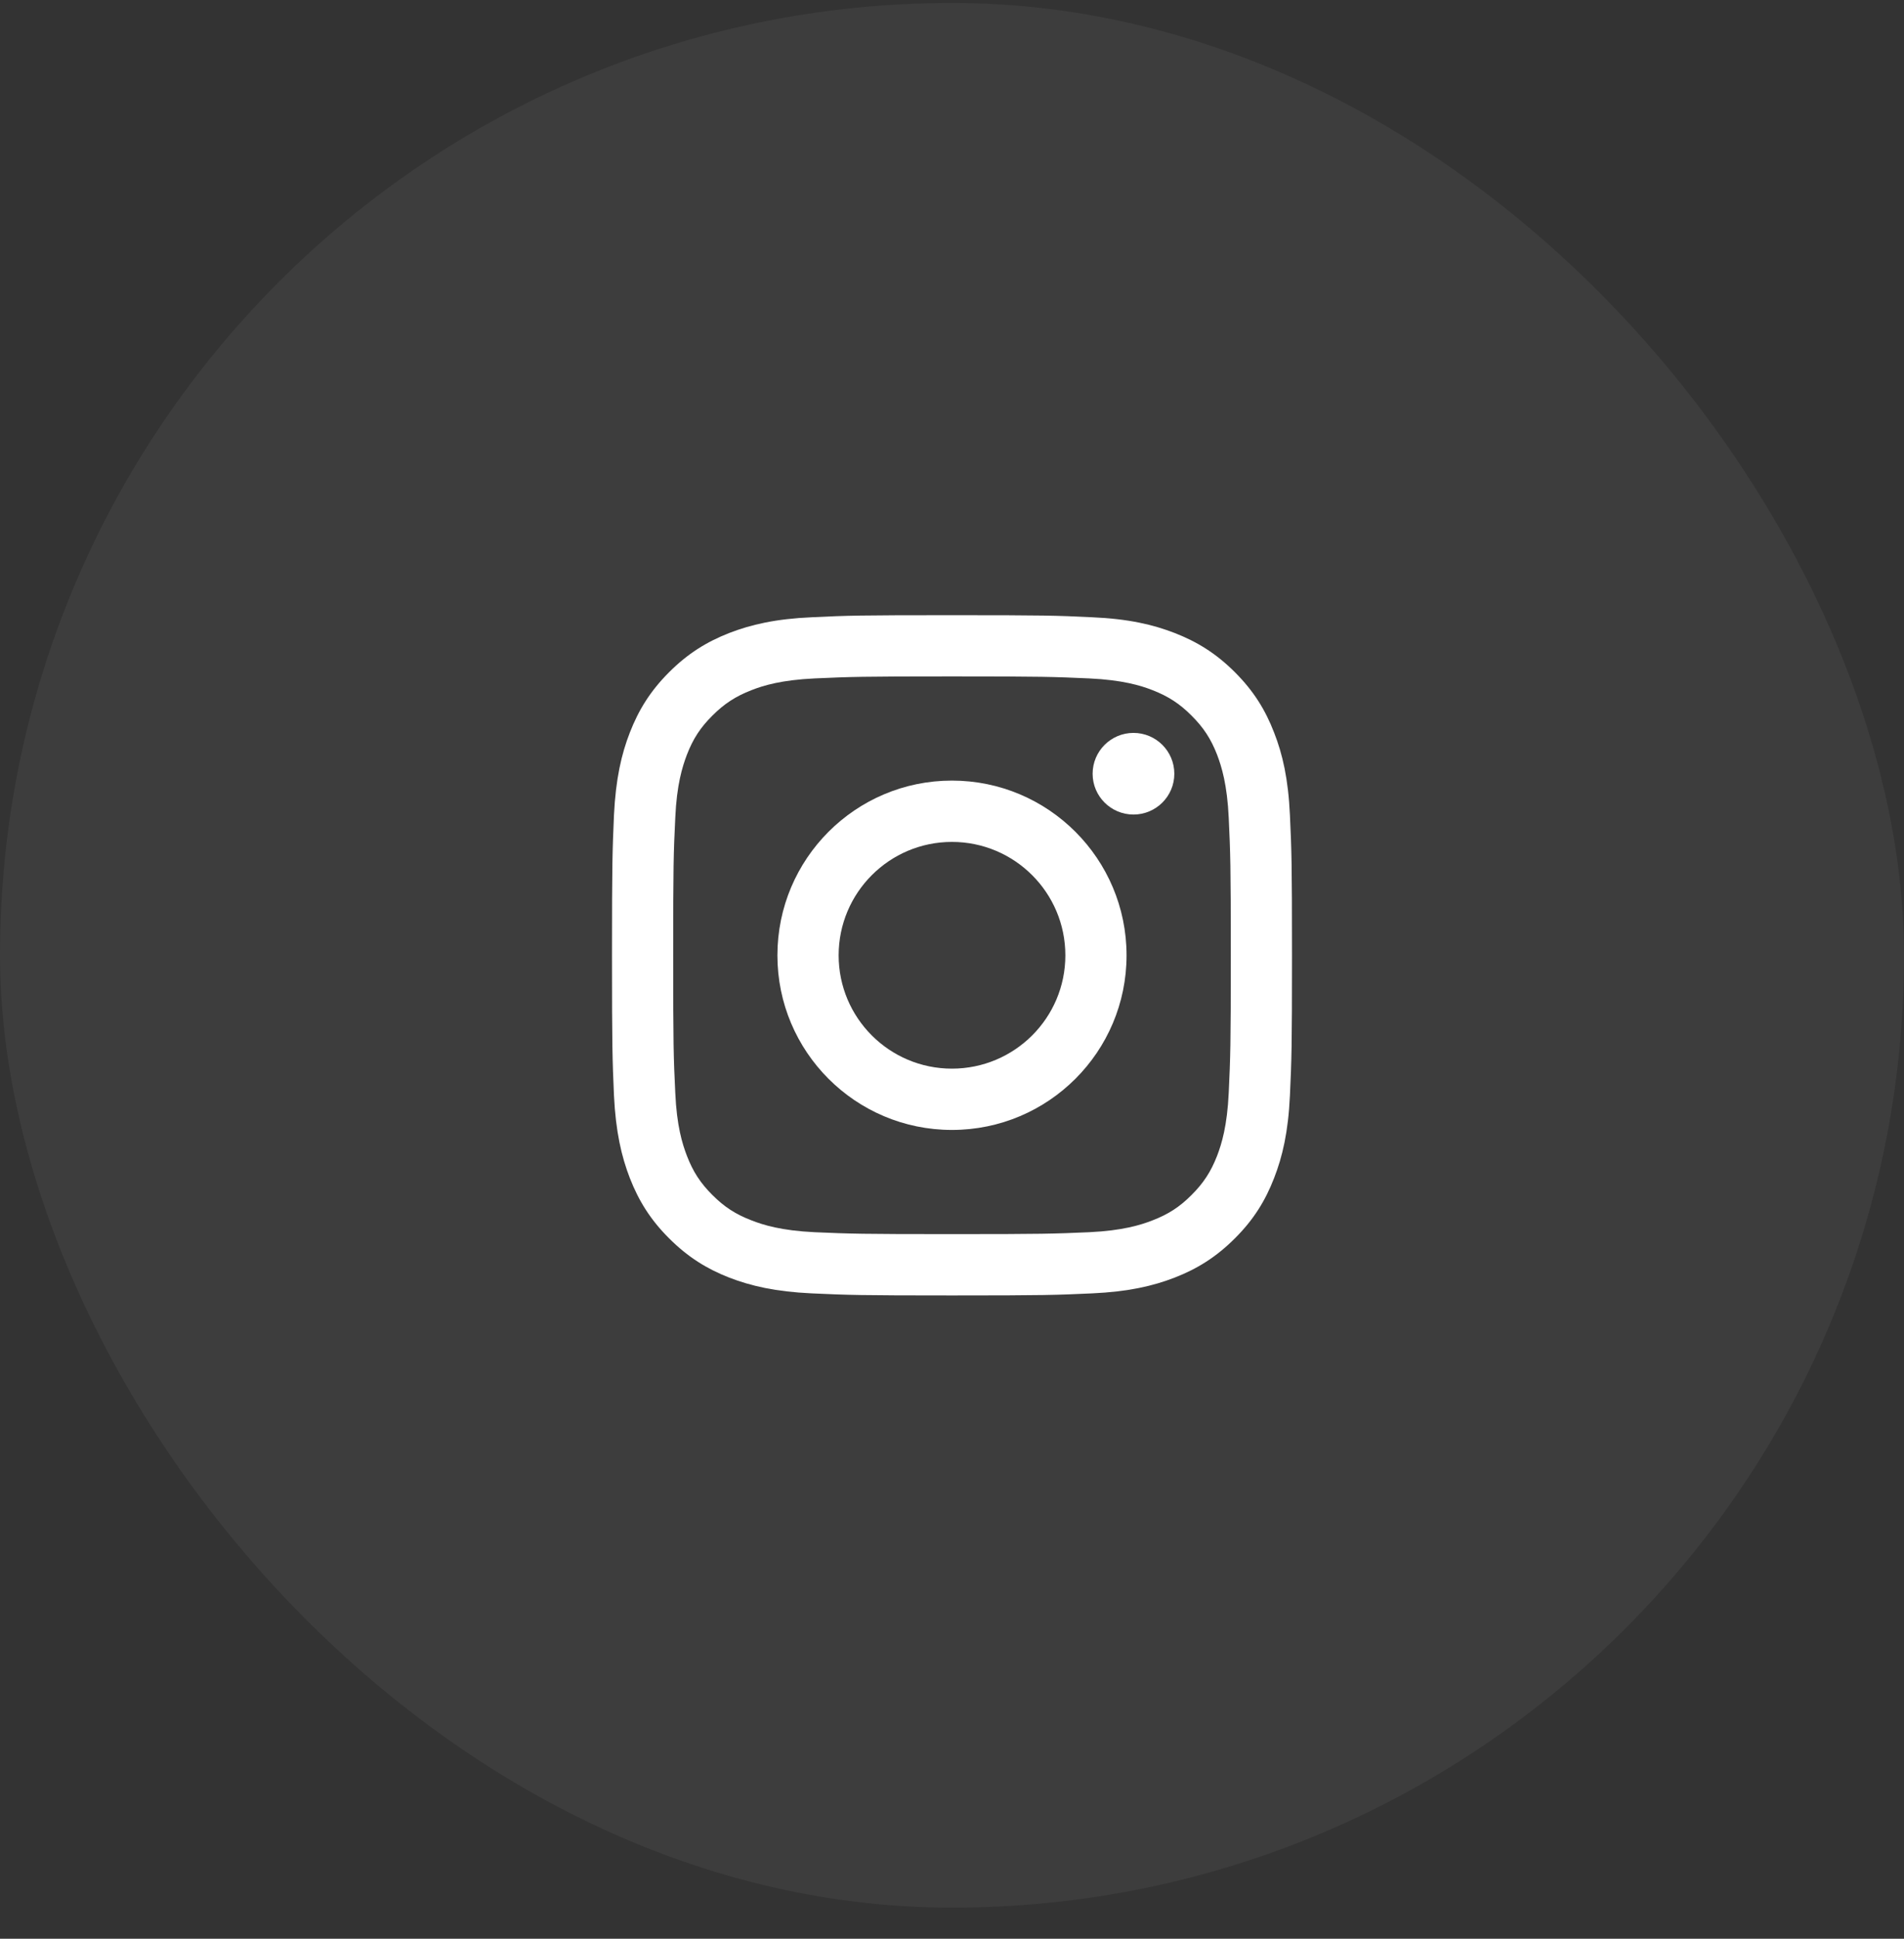 <?xml version="1.0" encoding="UTF-8"?> <svg xmlns="http://www.w3.org/2000/svg" width="56" height="57" viewBox="0 0 56 57" fill="none"><rect x="0" y="0" width="56" height="57" fill="#333333" stroke="none"/><rect y="0.087" width="56" height="56" rx="28" fill="white" fill-opacity="0.05"></rect><path d="M34.539 22.749C34.539 22.085 34 21.548 33.338 21.548C32.675 21.548 32.136 22.085 32.136 22.749C32.136 23.412 32.675 23.948 33.338 23.948C34 23.948 34.539 23.412 34.539 22.749Z" fill="white"></path><path fill-rule="evenodd" clip-rule="evenodd" d="M22.865 28.088C22.865 25.252 25.162 22.95 27.998 22.95C30.835 22.95 33.134 25.252 33.134 28.088C33.134 30.922 30.835 33.221 27.998 33.221C25.162 33.221 22.865 30.922 22.865 28.088ZM24.666 28.088C24.666 29.928 26.159 31.419 27.998 31.419C29.839 31.419 31.334 29.928 31.334 28.088C31.334 26.245 29.839 24.753 27.998 24.753C26.159 24.753 24.666 26.245 24.666 28.088Z" fill="white"></path><path fill-rule="evenodd" clip-rule="evenodd" d="M37.939 23.964C37.89 22.898 37.722 22.171 37.473 21.537C37.219 20.879 36.878 20.321 36.321 19.764C35.766 19.209 35.208 18.868 34.55 18.611C33.914 18.364 33.188 18.194 32.122 18.148C31.056 18.096 30.716 18.087 27.999 18.087C25.284 18.087 24.941 18.096 23.875 18.148C22.812 18.194 22.087 18.364 21.447 18.611C20.792 18.868 20.234 19.209 19.679 19.764C19.122 20.321 18.781 20.879 18.525 21.537C18.278 22.171 18.11 22.898 18.058 23.964C18.012 25.03 18 25.371 18 28.088C18 30.803 18.012 31.143 18.058 32.209C18.11 33.273 18.278 34 18.525 34.637C18.781 35.293 19.122 35.853 19.679 36.408C20.234 36.963 20.792 37.306 21.447 37.562C22.087 37.809 22.812 37.977 23.875 38.026C24.941 38.075 25.284 38.087 27.999 38.087C30.716 38.087 31.056 38.075 32.122 38.026C33.188 37.977 33.914 37.809 34.55 37.562C35.208 37.306 35.766 36.963 36.321 36.408C36.878 35.853 37.219 35.293 37.473 34.637C37.722 34 37.89 33.273 37.939 32.209C37.988 31.143 38 30.803 38 28.088C38 25.371 37.988 25.03 37.939 23.964ZM36.139 32.127C36.094 33.102 35.931 33.632 35.796 33.984C35.614 34.45 35.397 34.784 35.045 35.134C34.697 35.484 34.364 35.7 33.897 35.88C33.545 36.018 33.013 36.181 32.038 36.228C30.984 36.274 30.672 36.284 27.999 36.284C25.328 36.284 25.013 36.274 23.959 36.228C22.984 36.181 22.455 36.018 22.103 35.88C21.634 35.7 21.303 35.484 20.953 35.134C20.601 34.784 20.384 34.45 20.204 33.984C20.069 33.632 19.903 33.102 19.861 32.127C19.81 31.073 19.8 30.756 19.8 28.088C19.8 25.415 19.81 25.1 19.861 24.046C19.903 23.071 20.069 22.542 20.204 22.187C20.384 21.721 20.601 21.389 20.953 21.039C21.303 20.69 21.634 20.473 22.103 20.291C22.455 20.153 22.984 19.992 23.959 19.946C25.013 19.899 25.328 19.887 27.999 19.887C30.672 19.887 30.984 19.899 32.038 19.946C33.013 19.992 33.545 20.153 33.897 20.291C34.364 20.473 34.697 20.69 35.045 21.039C35.397 21.389 35.614 21.721 35.796 22.187C35.931 22.542 36.094 23.071 36.139 24.046C36.188 25.1 36.2 25.415 36.2 28.088C36.2 30.756 36.188 31.073 36.139 32.127Z" fill="white"></path></svg> 